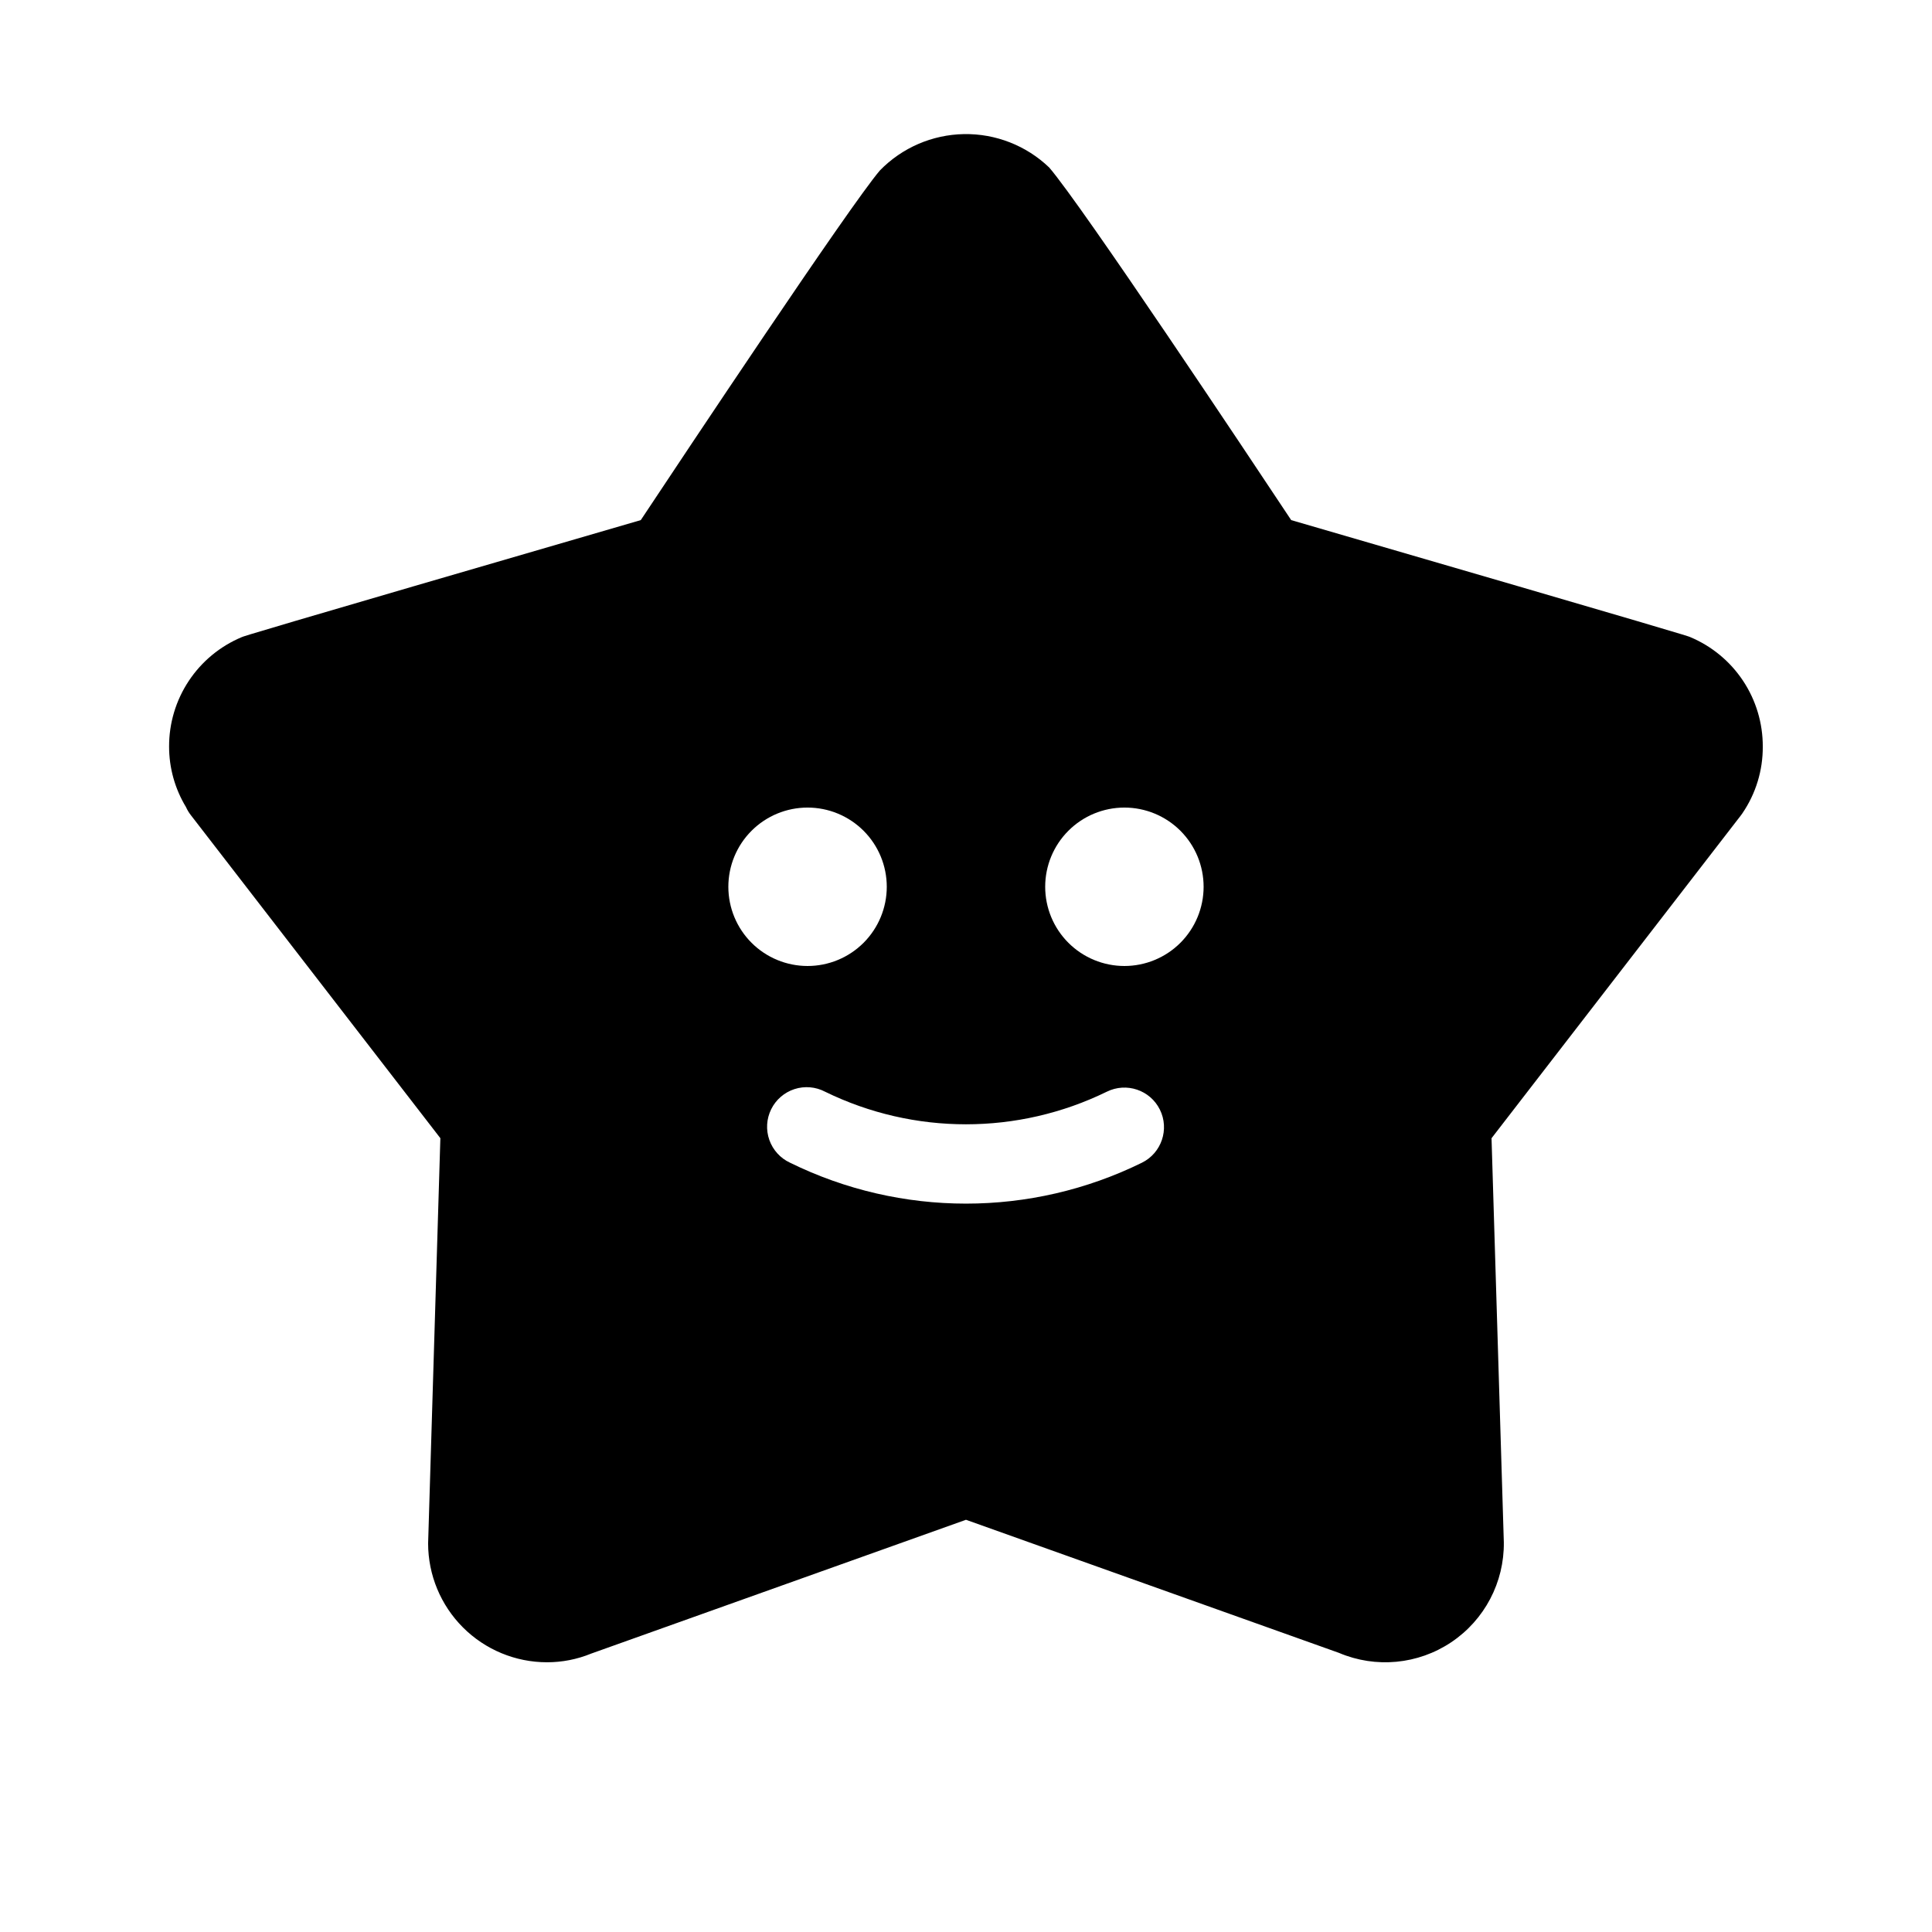 <?xml version="1.0" encoding="UTF-8"?>
<!-- Uploaded to: ICON Repo, www.svgrepo.com, Generator: ICON Repo Mixer Tools -->
<svg fill="#000000" width="800px" height="800px" version="1.1" viewBox="144 144 512 512" xmlns="http://www.w3.org/2000/svg">
 <path d="m591.92 312.83c-0.695-0.289-1.988-0.82-105.74-30.996-11.336-17.078-55.371-83.27-64.145-93.461h-0.004c-6.07-5.809-14.191-8.984-22.59-8.836-8.402 0.152-16.402 3.613-22.262 9.637-8.059 9.445-52.039 75.586-63.367 92.66-103.75 30.176-105.04 30.711-105.75 31.016-5.719 2.391-10.598 6.422-14.023 11.586-3.43 5.164-5.246 11.227-5.227 17.422 0 5.648 1.547 11.184 4.473 16.012 0.344 0.766 0.777 1.488 1.293 2.152l66.125 85.609-3.246 107.4c0.012 8.348 3.332 16.352 9.234 22.254 5.902 5.906 13.906 9.227 22.254 9.234 4.019 0.004 8-0.773 11.719-2.297l99.332-35.465 98.832 35.266h-0.004c9.77 4.148 20.973 3.086 29.789-2.824 8.816-5.914 14.051-15.875 13.918-26.488l-3.258-107.07 66.125-85.609c0.137-0.164 0.258-0.332 0.367-0.516 3.547-5.199 5.426-11.355 5.391-17.648 0.023-6.199-1.793-12.266-5.215-17.434-3.426-5.168-8.305-9.207-14.023-11.602zm-254.9 66.176c0-5.57 2.211-10.91 6.148-14.844 3.938-3.938 9.273-6.148 14.844-6.148 5.566 0 10.906 2.211 14.844 6.148 3.934 3.934 6.148 9.273 6.148 14.844 0 5.566-2.215 10.906-6.148 14.844-3.938 3.934-9.277 6.148-14.844 6.148-5.57 0-10.906-2.215-14.844-6.148-3.938-3.938-6.148-9.277-6.148-14.844zm109.61 73.125v-0.004c-29.406 14.461-63.859 14.461-93.266 0-2.566-1.188-4.539-3.363-5.481-6.031-0.941-2.664-0.766-5.598 0.488-8.133 1.25-2.535 3.469-4.457 6.16-5.336 2.688-0.875 5.613-0.629 8.117 0.684 23.559 11.52 51.113 11.52 74.672 0 5.199-2.57 11.492-0.441 14.062 4.754 2.57 5.195 0.441 11.492-4.754 14.062zm-4.652-52.133c-5.57 0-10.91-2.215-14.844-6.148-3.938-3.938-6.148-9.277-6.148-14.844 0-5.57 2.211-10.91 6.148-14.844 3.934-3.938 9.273-6.148 14.844-6.148 5.566 0 10.906 2.211 14.844 6.148 3.934 3.934 6.148 9.273 6.148 14.844 0 5.566-2.215 10.906-6.148 14.844-3.938 3.934-9.277 6.148-14.844 6.148z"/>
</svg>